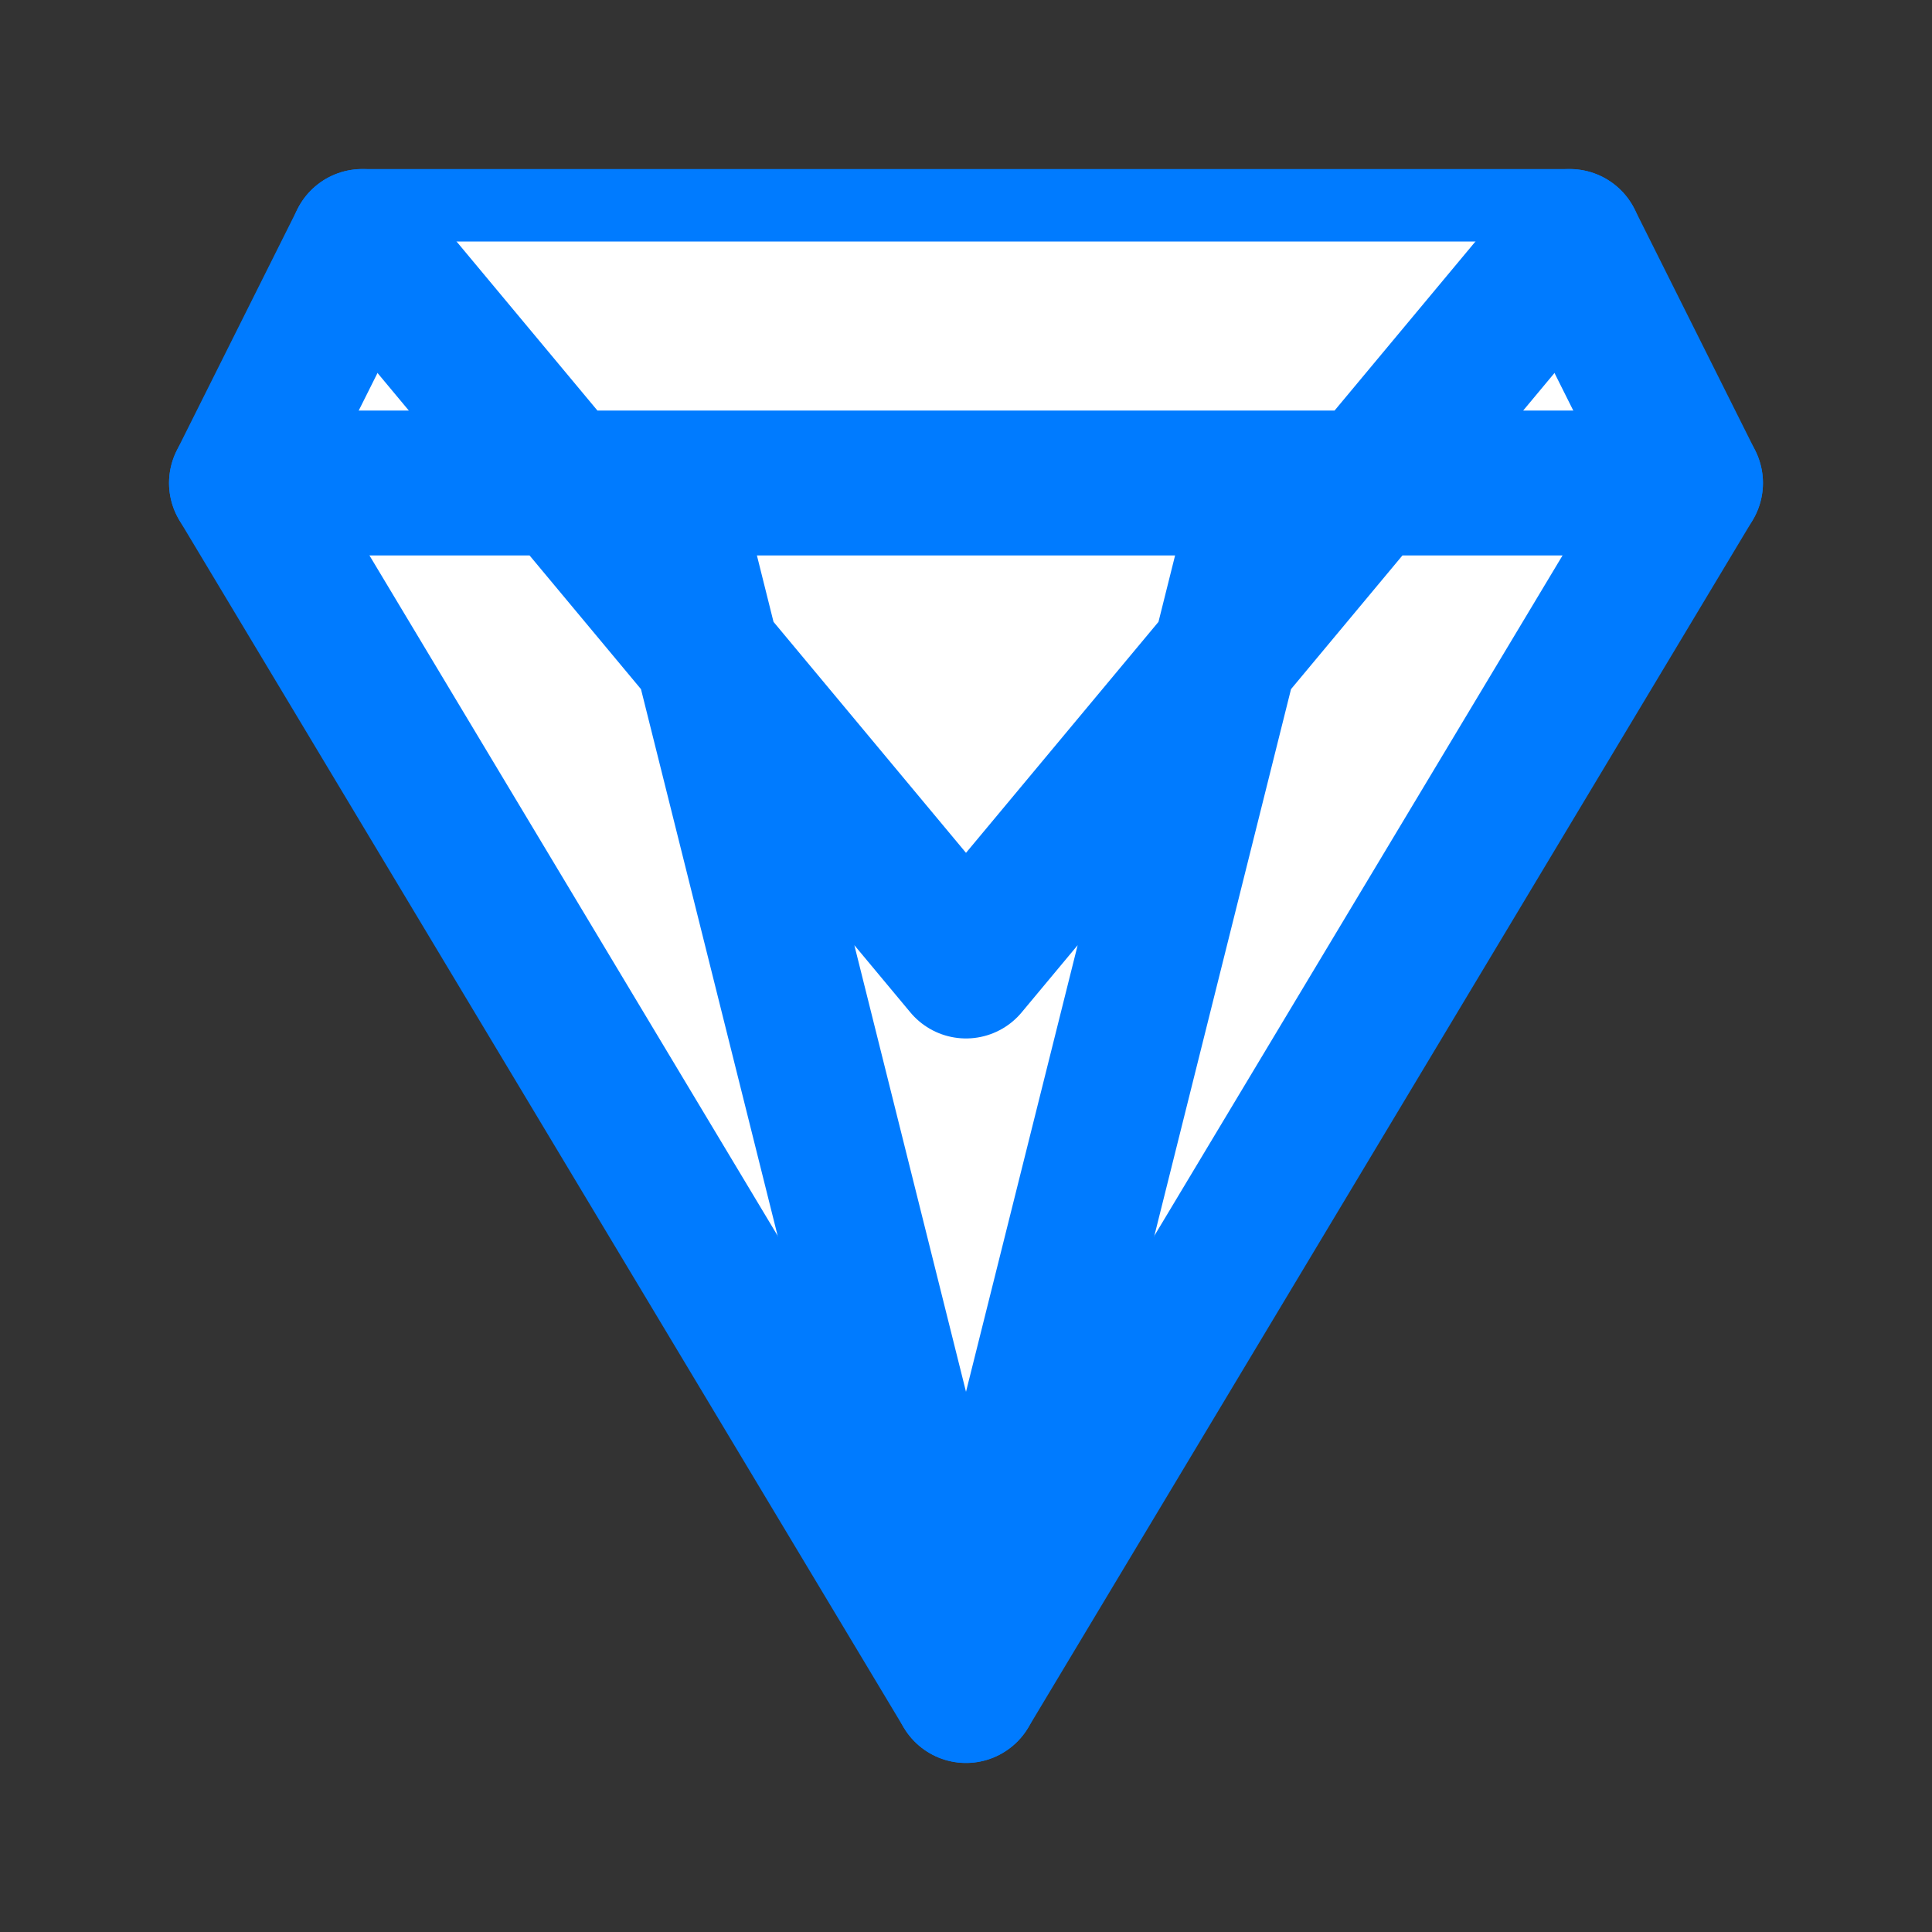 <svg xmlns="http://www.w3.org/2000/svg" width="16" height="16" viewBox="0 0 16 16" fill="white" stroke="#007BFF" stroke-width="1.2" stroke-linecap="round" stroke-linejoin="round">
  <rect x="0" y="0" width="16" height="16" fill="#333333" stroke="none"/>
  <!-- contorno -->
  <path d="M3 2H13L14 4L8 14L2 4L3 2Z"/>
  <!-- facetas -->
  <path d="M3 2L8 8L13 2M2 4H14M5.5 4L8 14L10.5 4"/>
</svg>
